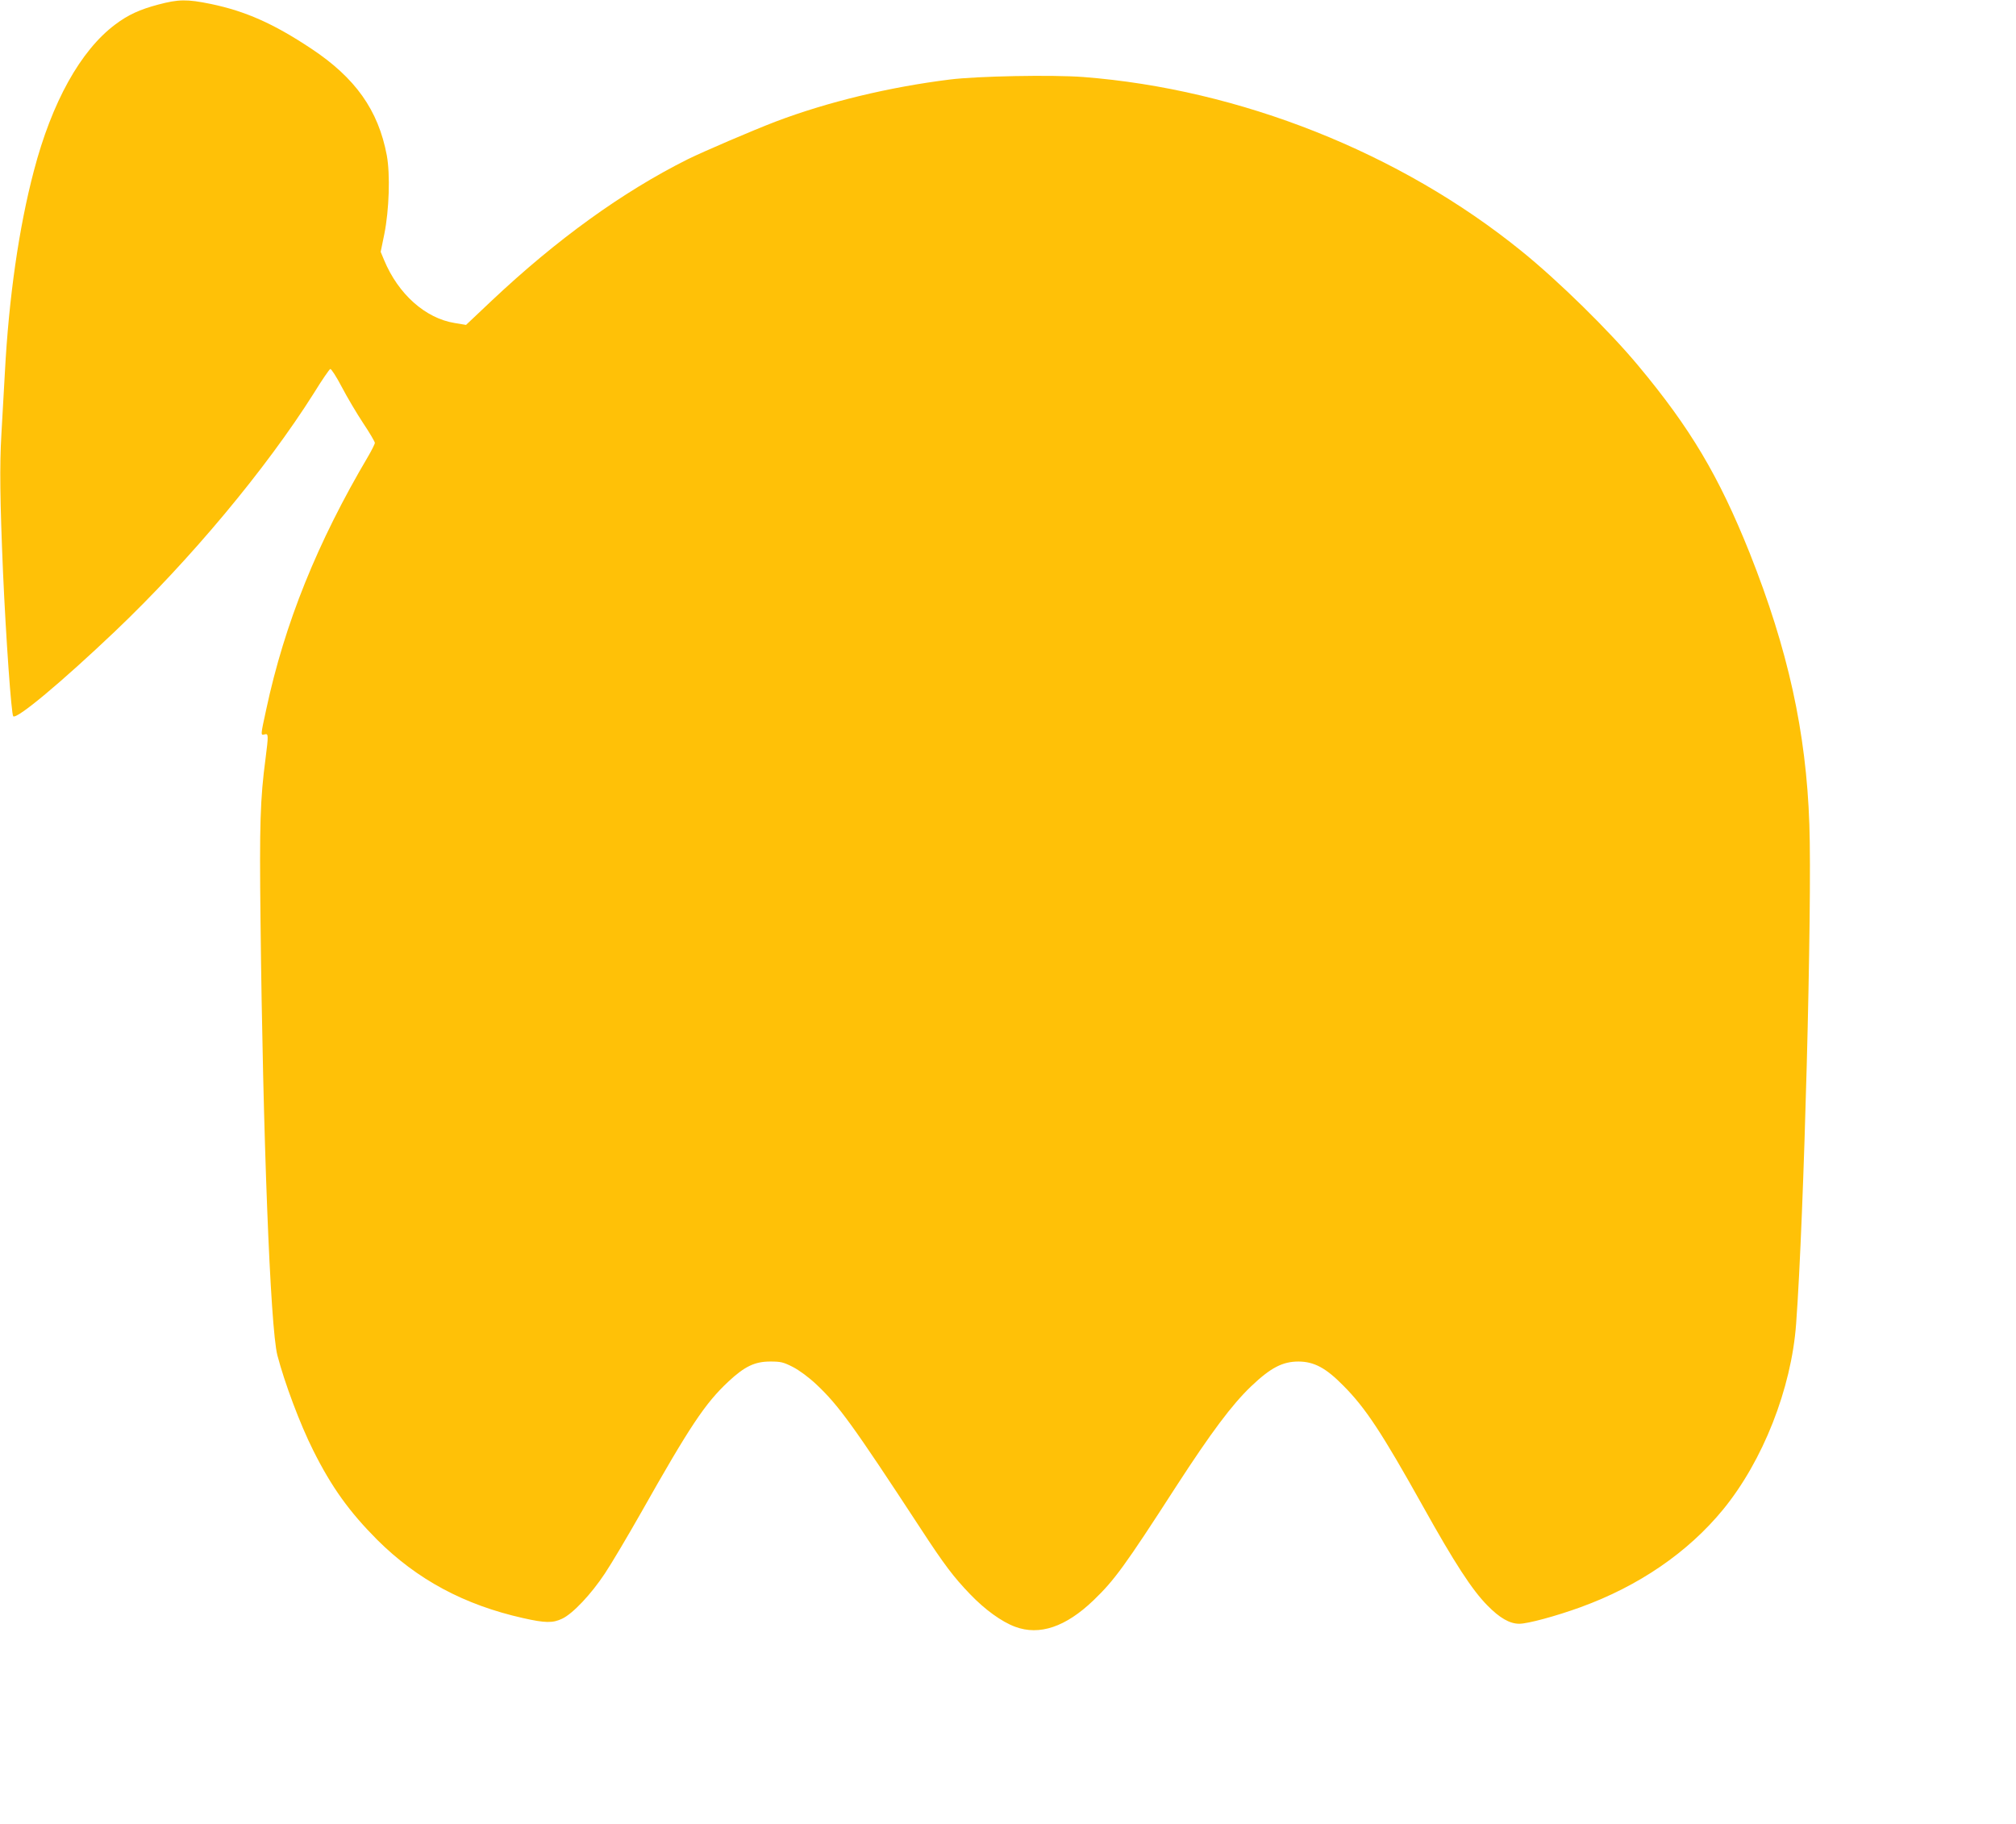 <?xml version="1.0" standalone="no"?>
<!DOCTYPE svg PUBLIC "-//W3C//DTD SVG 20010904//EN"
 "http://www.w3.org/TR/2001/REC-SVG-20010904/DTD/svg10.dtd">
<svg version="1.0" xmlns="http://www.w3.org/2000/svg"
 width="1280pt" height="1158pt" viewBox="0 0 1280 1158"
 preserveAspectRatio="xMidYMid meet">
<g transform="translate(0,1158) scale(0.1,-0.1)"
fill="#ffc107" stroke="none">
<path d="M1005 11551 c-117 -31 -192 -65 -274 -127 -220 -165 -402 -493 -516
-929 -95 -360 -159 -806 -184 -1280 -6 -104 -16 -280 -22 -390 -12 -202 -9
-426 10 -875 19 -427 53 -905 65 -918 22 -21 306 216 646 539 477 454 959
1031 1263 1513 51 83 98 151 104 153 6 2 39 -49 73 -114 34 -65 95 -168 136
-230 41 -61 74 -118 74 -125 0 -7 -19 -45 -41 -83 -324 -548 -532 -1063 -649
-1611 -36 -165 -36 -164 -10 -157 25 7 25 -4 6 -153 -34 -257 -39 -418 -32
-1019 15 -1380 62 -2593 107 -2770 46 -176 144 -438 228 -605 117 -234 229
-389 405 -566 255 -254 553 -414 927 -498 142 -32 189 -32 248 -4 67 31 185
156 272 288 42 63 145 237 229 385 310 549 407 695 555 833 103 96 167 127
266 127 66 0 83 -4 142 -34 41 -21 101 -65 151 -112 140 -132 229 -254 661
-914 150 -230 210 -309 315 -418 93 -97 199 -174 285 -206 155 -58 322 -1 498
168 132 127 197 215 526 725 222 342 352 516 474 633 125 119 200 158 302 158
99 -1 173 -40 285 -154 140 -141 242 -295 505 -766 200 -359 312 -531 408
-628 79 -81 143 -117 203 -117 54 0 232 48 389 105 369 134 681 347 905 620
253 309 434 768 464 1180 50 672 102 2658 84 3170 -20 589 -136 1112 -379
1724 -196 489 -376 792 -708 1190 -182 219 -508 539 -741 727 -771 625 -1788
1028 -2782 1105 -198 15 -673 6 -848 -16 -385 -48 -775 -142 -1105 -267 -146
-56 -459 -190 -560 -240 -415 -208 -830 -508 -1243 -897 l-163 -154 -72 12
c-186 30 -358 183 -448 399 l-22 53 23 112 c31 154 38 379 16 500 -54 288
-200 493 -481 679 -238 158 -416 237 -637 283 -151 31 -205 30 -333 -4z"/>
</g>
</svg>
